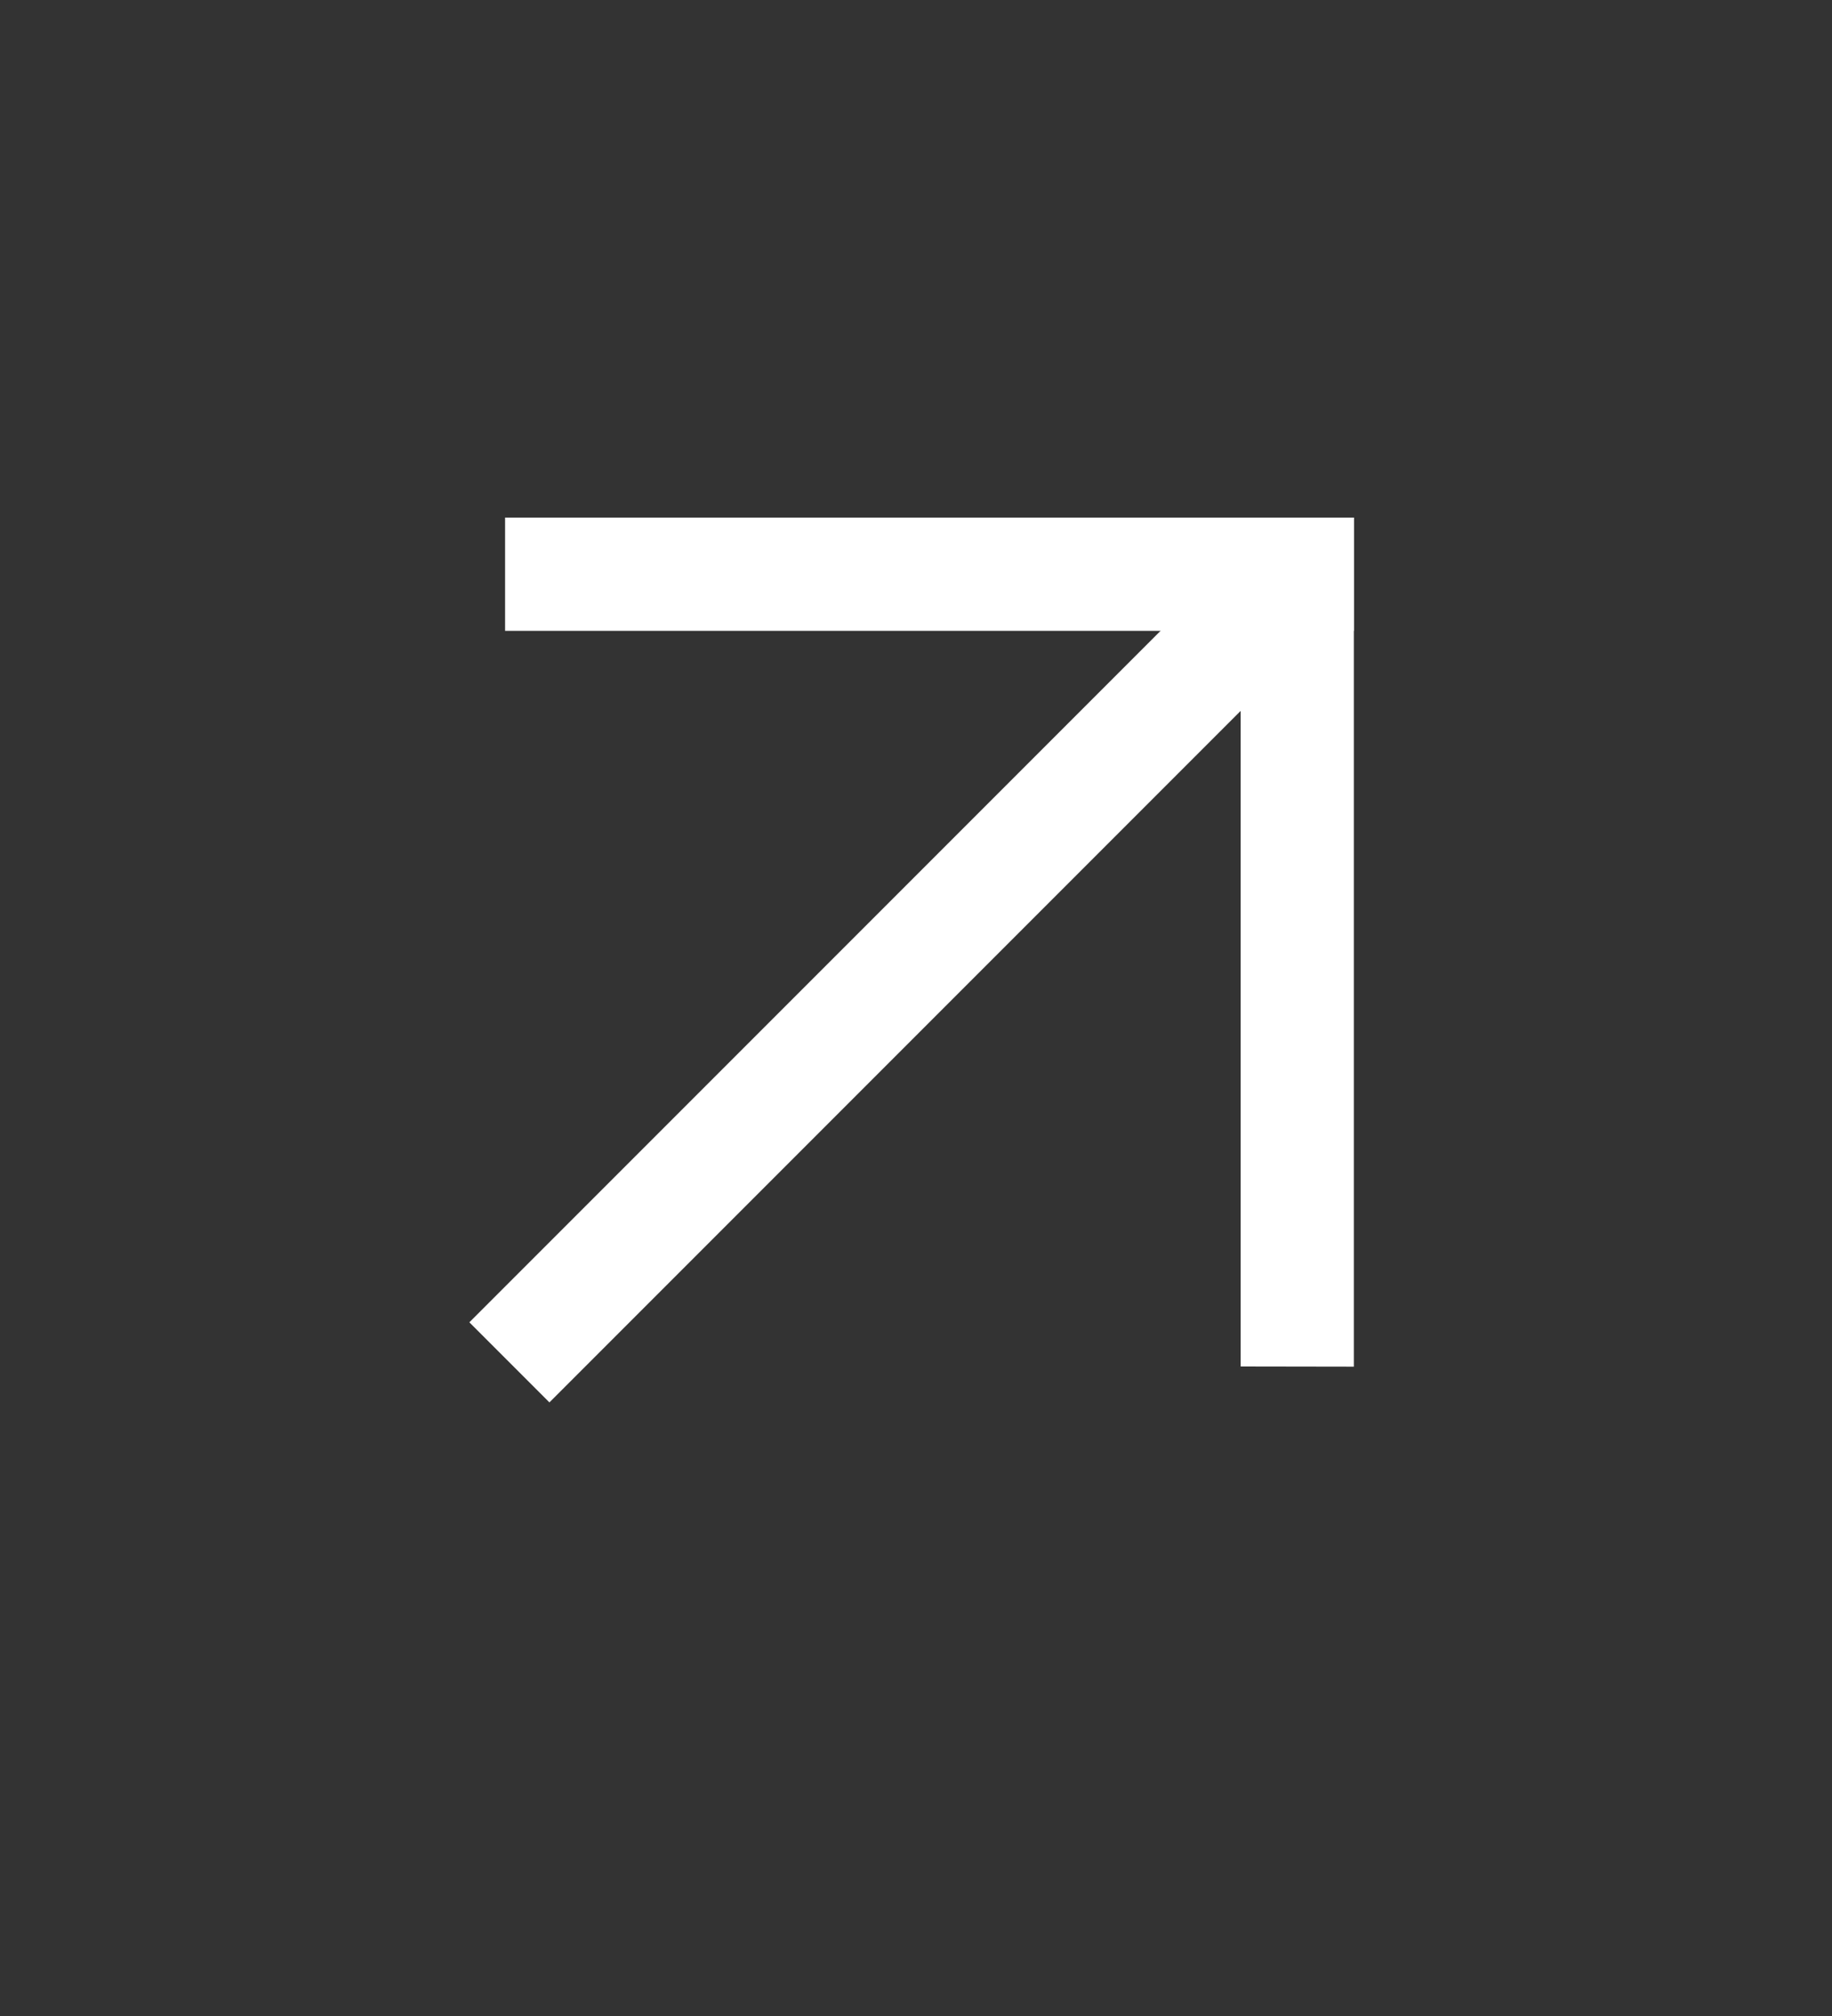 <svg width="10" height="11" viewBox="0 0 10 11" fill="none" xmlns="http://www.w3.org/2000/svg">
<rect x="0" y="0" width="10" height="11" fill="#333333" stroke="none"/>
<g clip-path="url(#clip0_1003_1087)">
<path d="M6.772 2.824L6.772 7.456L7.39 7.457L7.39 2.824L6.772 2.824Z" fill="white"/>
<path d="M2.757 2.824L2.757 3.442H7.39L7.39 2.824L2.757 2.824Z" fill="white"/>
<path d="M2.562 7.215L2.999 7.652L7.367 3.284L6.93 2.847L2.562 7.215Z" fill="white"/>
</g>
<defs>
<clipPath id="clip0_1003_1087">
<rect width="6.828" height="6.828" fill="white" transform="translate(0.147 5.238) rotate(-45)"/>
</clipPath>
</defs>
</svg>
